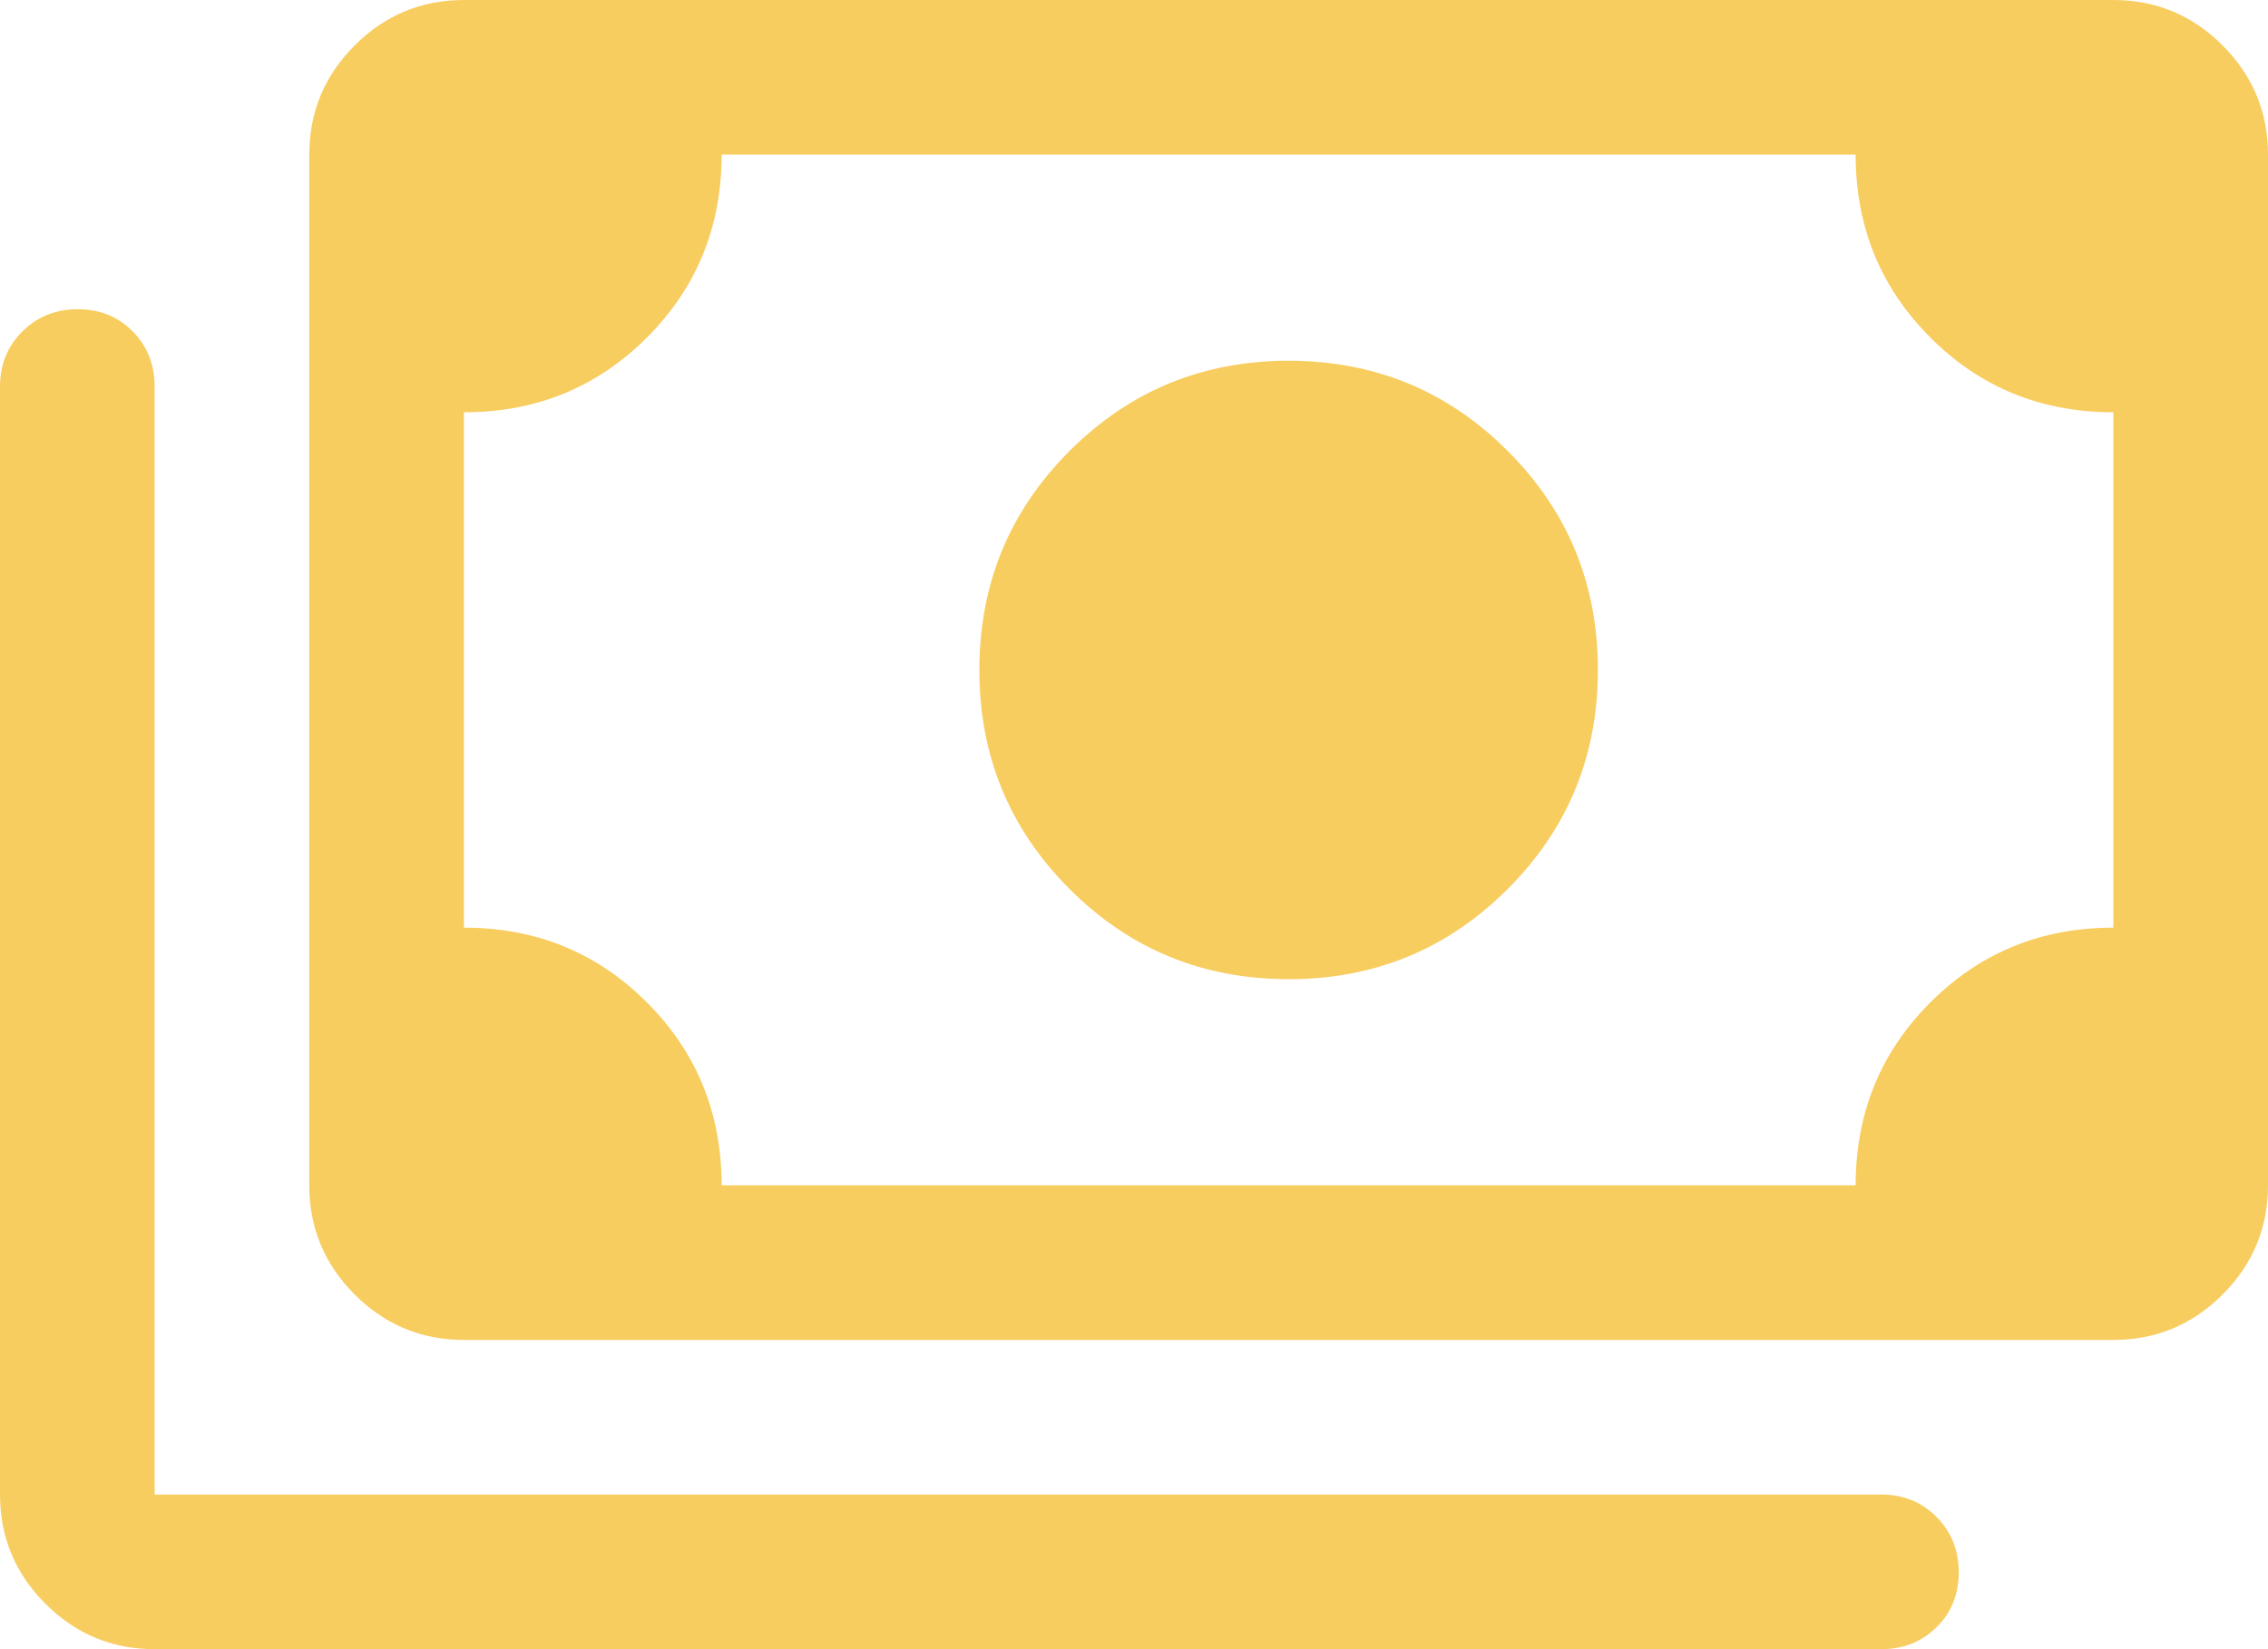 <svg width="44" height="32" viewBox="0 0 44 32" fill="none" xmlns="http://www.w3.org/2000/svg">
<path d="M25 19C23.333 19 21.917 18.417 20.75 17.25C19.583 16.083 19 14.667 19 13C19 11.333 19.583 9.917 20.75 8.75C21.917 7.583 23.333 7 25 7C26.667 7 28.083 7.583 29.25 8.75C30.417 9.917 31 11.333 31 13C31 14.667 30.417 16.083 29.25 17.25C28.083 18.417 26.667 19 25 19ZM9 26C8.175 26 7.469 25.706 6.881 25.119C6.294 24.531 6 23.825 6 23V3C6 2.175 6.294 1.469 6.881 0.881C7.469 0.294 8.175 0 9 0H41C41.825 0 42.531 0.294 43.119 0.881C43.706 1.469 44 2.175 44 3V23C44 23.825 43.706 24.531 43.119 25.119C42.531 25.706 41.825 26 41 26H9ZM14 23H36C36 21.6 36.483 20.417 37.45 19.45C38.417 18.483 39.6 18 41 18V8C39.6 8 38.417 7.517 37.45 6.55C36.483 5.583 36 4.4 36 3H14C14 4.4 13.517 5.583 12.55 6.55C11.583 7.517 10.4 8 9 8V18C10.4 18 11.583 18.483 12.55 19.45C13.517 20.417 14 21.6 14 23ZM36.5 32H3C2.175 32 1.469 31.706 0.881 31.119C0.294 30.531 0 29.825 0 29V7.5C0 7.075 0.145 6.719 0.434 6.431C0.723 6.144 1.081 6 1.509 6C1.936 6 2.292 6.144 2.575 6.431C2.858 6.719 3 7.075 3 7.5V29H36.5C36.925 29 37.281 29.145 37.569 29.434C37.856 29.723 38 30.081 38 30.509C38 30.936 37.856 31.292 37.569 31.575C37.281 31.858 36.925 32 36.5 32Z" fill="#F8CD60"/>
</svg>
